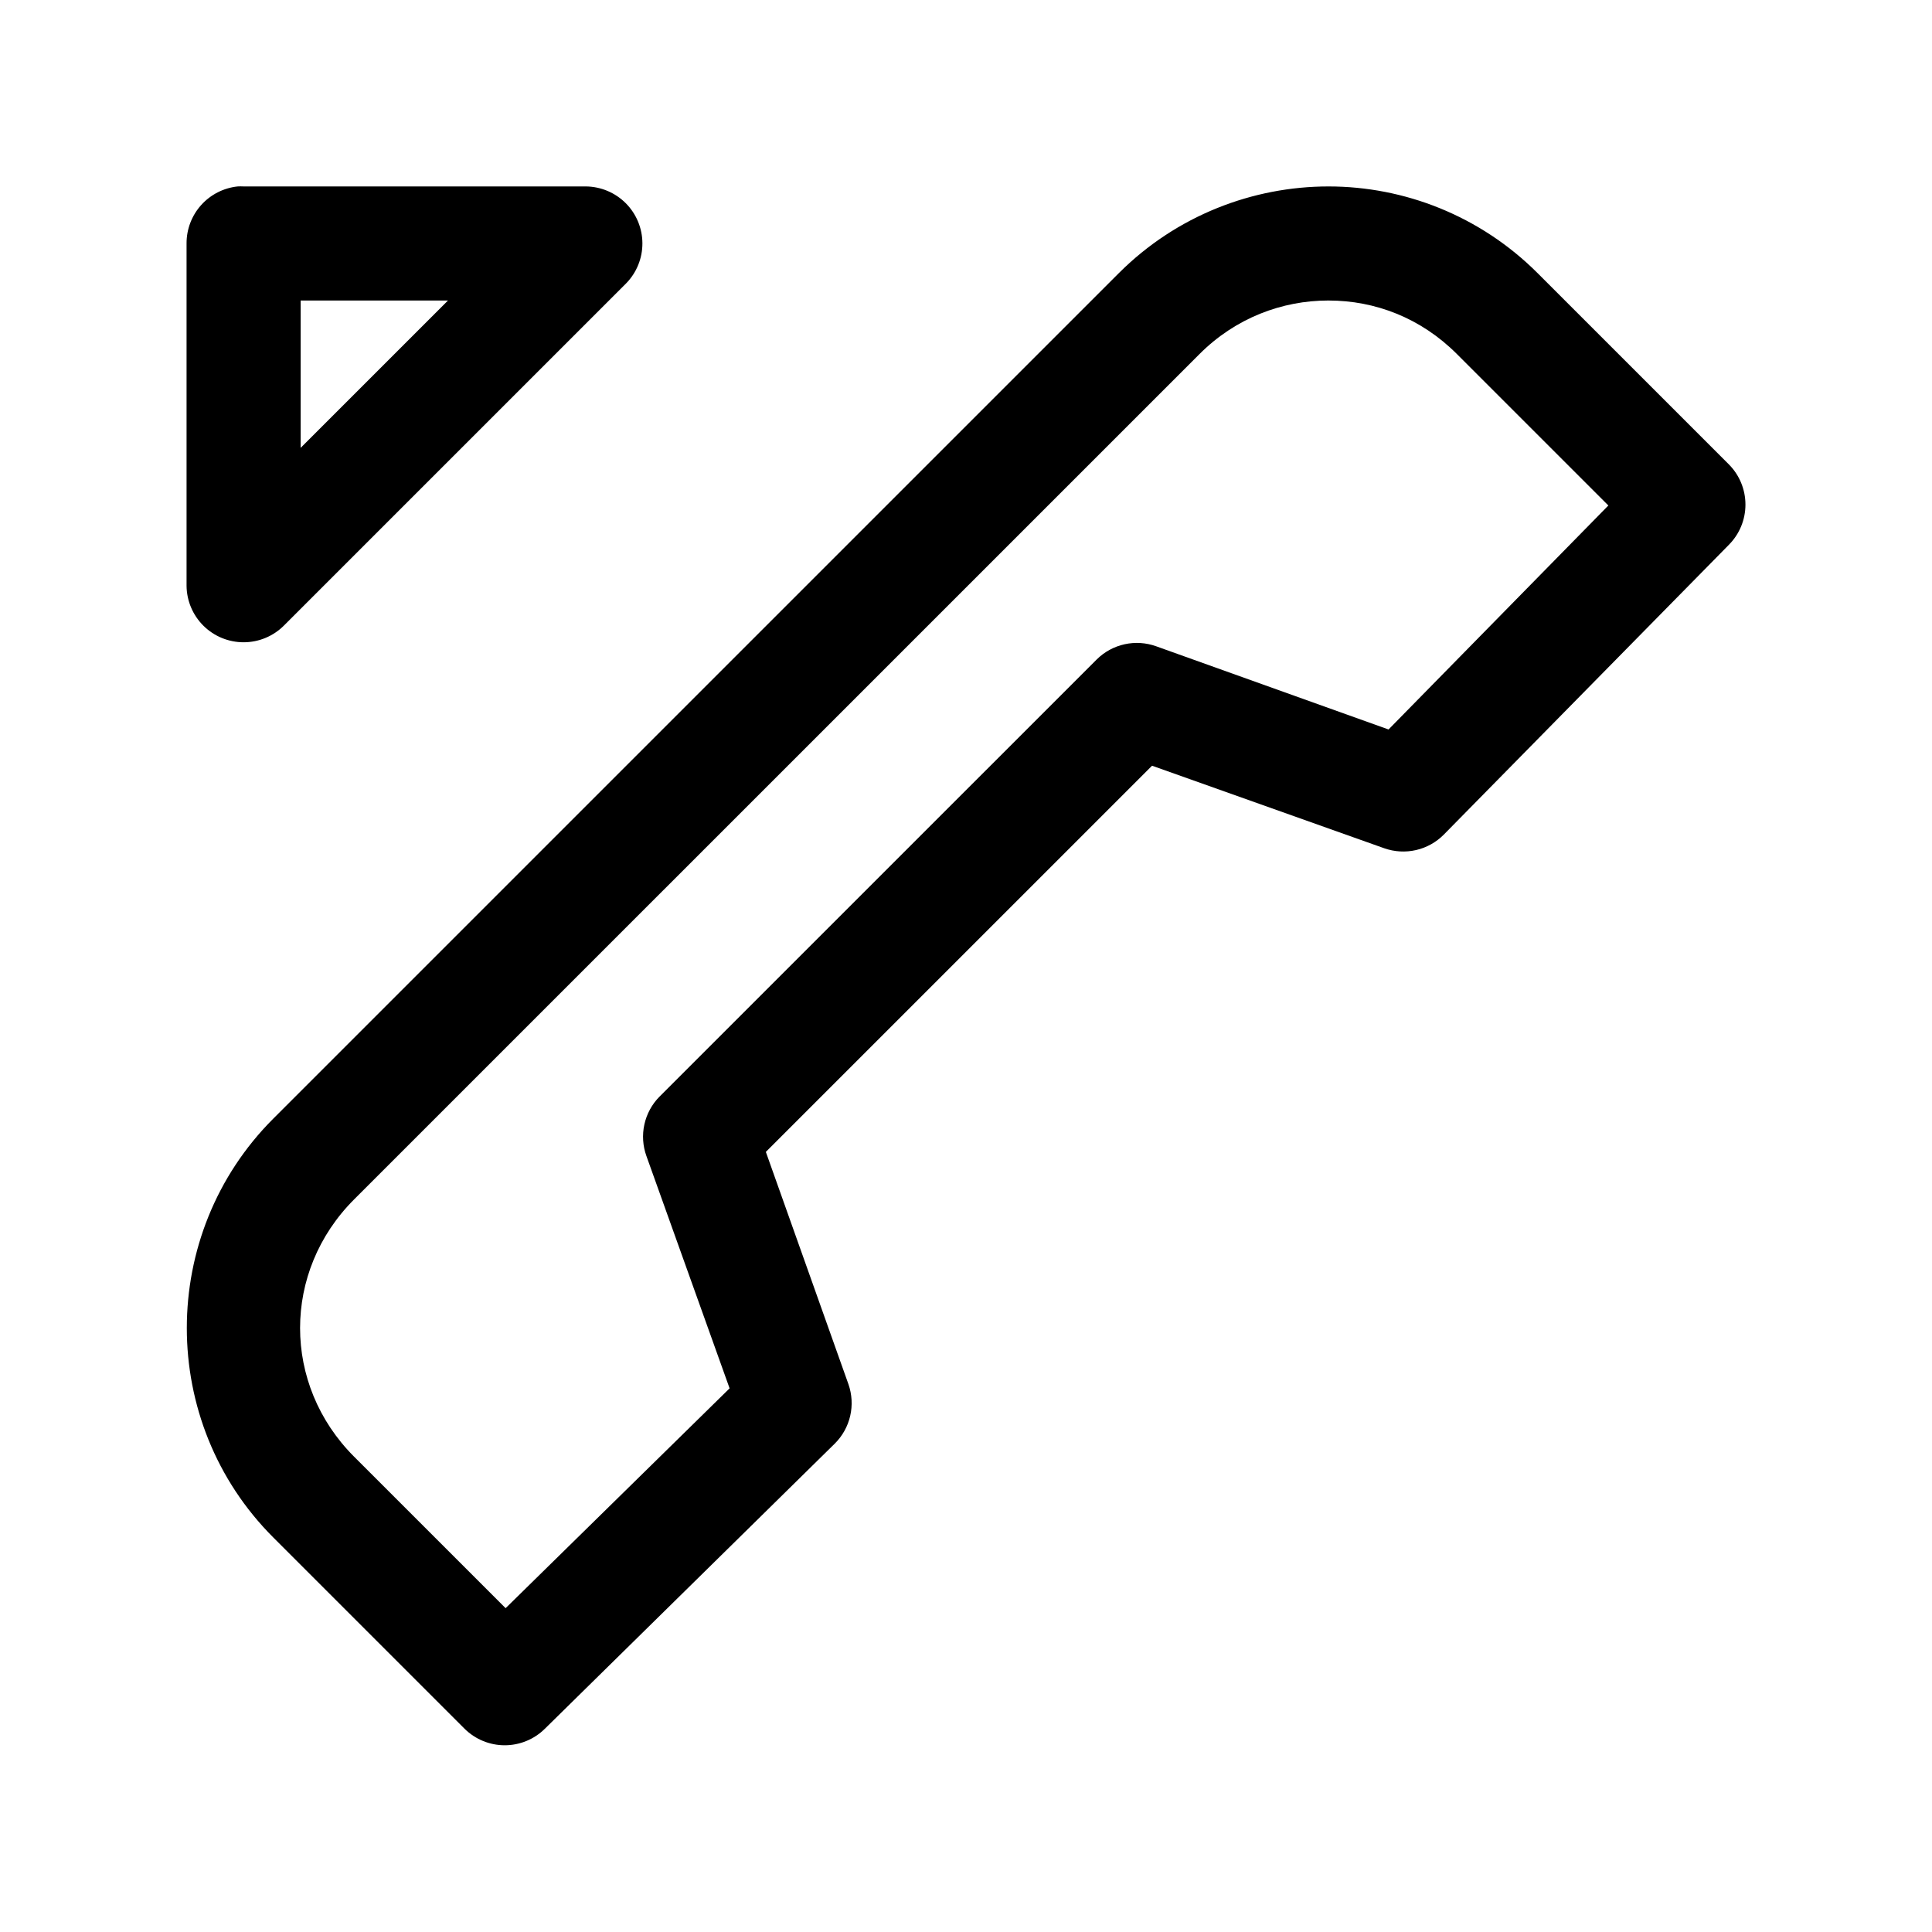 <?xml version="1.0" encoding="UTF-8"?>
<!-- Uploaded to: SVG Repo, www.svgrepo.com, Generator: SVG Repo Mixer Tools -->
<svg fill="#000000" width="800px" height="800px" version="1.1" viewBox="144 144 512 512" xmlns="http://www.w3.org/2000/svg">
 <path d="m206.98 193.41c-3.731 0.391-7.18 2.156-9.684 4.949-2.5 2.793-3.875 6.418-3.856 10.168v90.691c0.031 3.996 1.648 7.816 4.492 10.629 2.84 2.809 6.684 4.379 10.68 4.363 4-0.016 7.828-1.613 10.648-4.445l90.695-90.691c2.773-2.844 4.312-6.668 4.289-10.637-0.023-3.973-1.609-7.777-4.418-10.59-2.805-2.809-6.606-4.402-10.578-4.438h-90.695c-0.523-0.027-1.047-0.027-1.574 0zm289.09 0c-20.035 0-40.273 7.68-55.582 22.988l-224.06 224.05c-30.559 30.555-30.559 80.445 0 111l50.699 50.699c2.832 2.797 6.648 4.367 10.629 4.367 3.981 0 7.801-1.57 10.629-4.367l76.84-75.574c2.031-2.016 3.449-4.562 4.09-7.348 0.641-2.789 0.477-5.699-0.469-8.398l-21.887-61.562 102.35-102.34 61.566 21.887-0.004-0.004c2.699 0.949 5.613 1.109 8.398 0.469 2.789-0.641 5.336-2.059 7.348-4.09l75.578-76.836c2.801-2.828 4.367-6.648 4.367-10.625 0-3.981-1.566-7.801-4.367-10.629l-50.699-50.699c-15.266-15.266-35.387-22.988-55.426-22.988zm-272.4 30.23h39.051l-39.051 39.047zm272.4 0c12.363 0 24.453 4.613 34.012 14.172l40.152 40.148-58.258 59.359-61.566-22.043c-2.684-0.969-5.586-1.156-8.375-0.543-2.785 0.613-5.34 2-7.371 4.008l-115.89 115.88v-0.004c-2.008 2.031-3.394 4.586-4.008 7.375-0.613 2.785-0.426 5.688 0.543 8.371l22.043 61.562-59.359 58.258-40.152-40.148c-19.09-19.09-19.09-49.086 0-68.176l224.06-224.05c9.516-9.516 21.805-14.172 34.168-14.172z"/>
</svg>